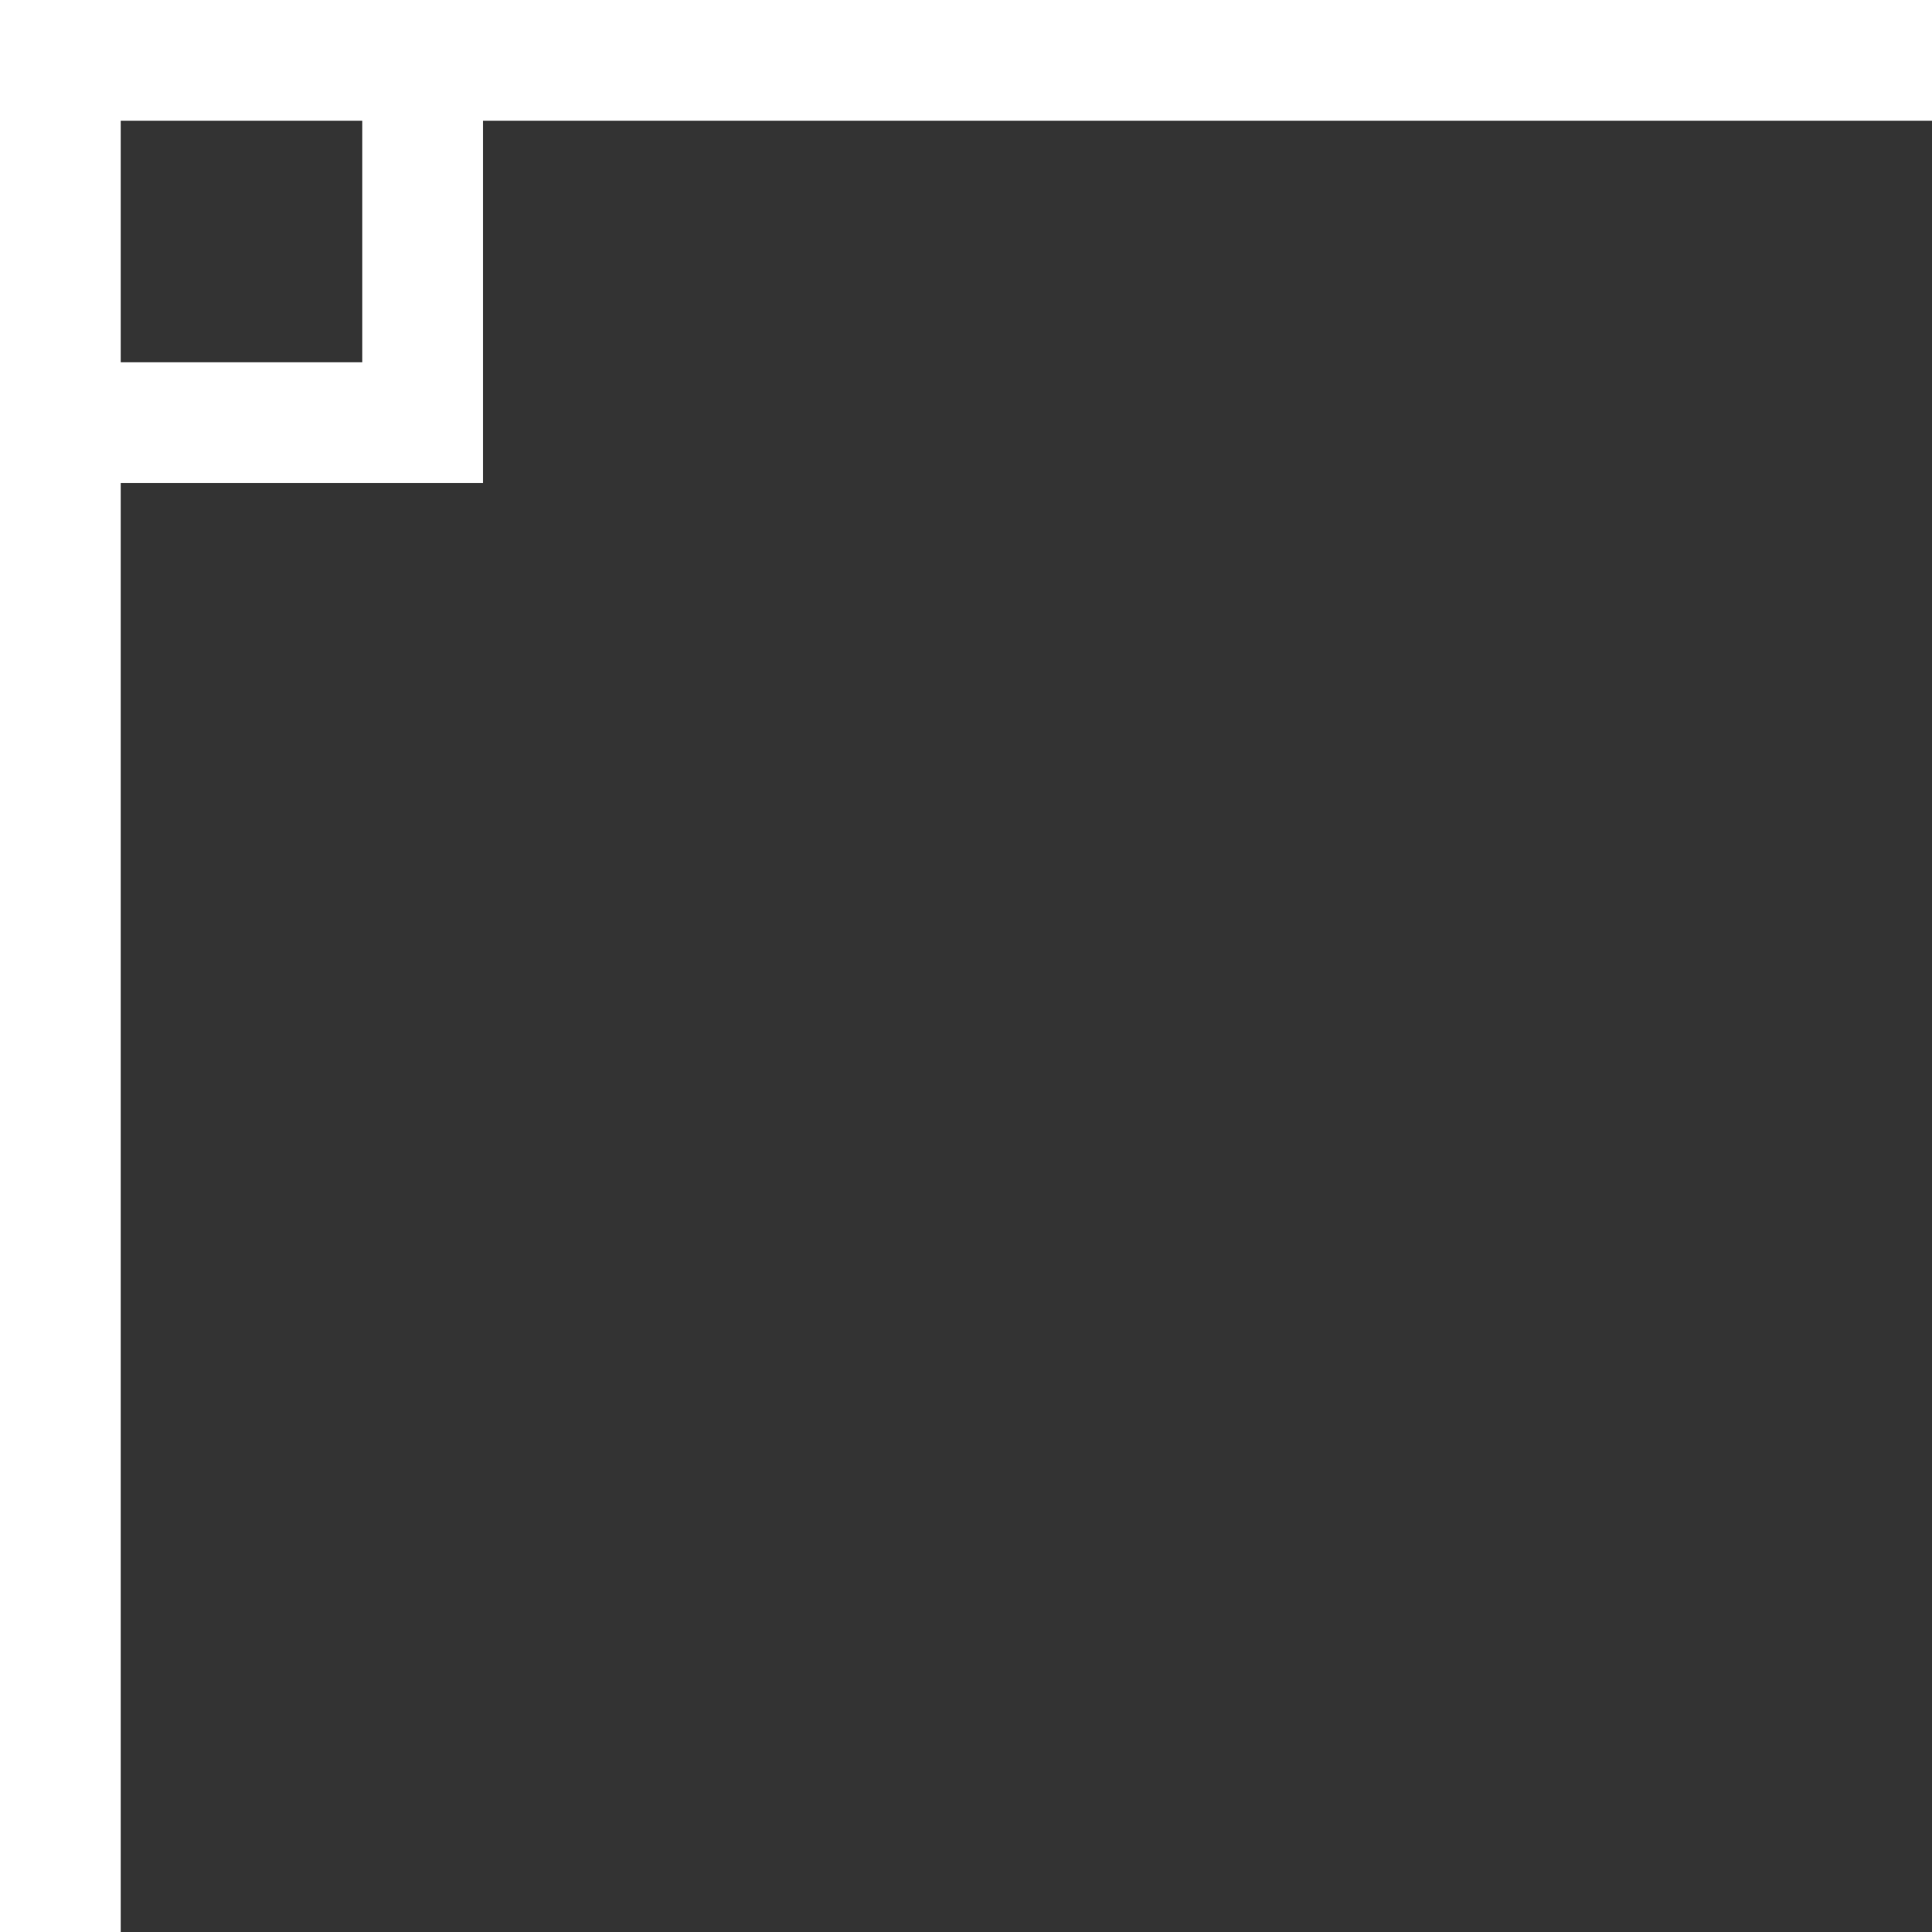 <svg width="16" height="16" viewBox="0 0 16 16" fill="none" xmlns="http://www.w3.org/2000/svg">
<rect x="0" y="0" width="16" height="16" fill="#333333" stroke="none"/>
<g clip-path="url(#clip0_764_1048)">
<path d="M4 0H0V4V16H1V4H4V1H15H16V0H4ZM3 3H1V1H3V3Z" fill="white"/>
</g>
<defs>
<clipPath id="clip0_764_1048">
<rect width="16" height="16" fill="white"/>
</clipPath>
</defs>
</svg>
